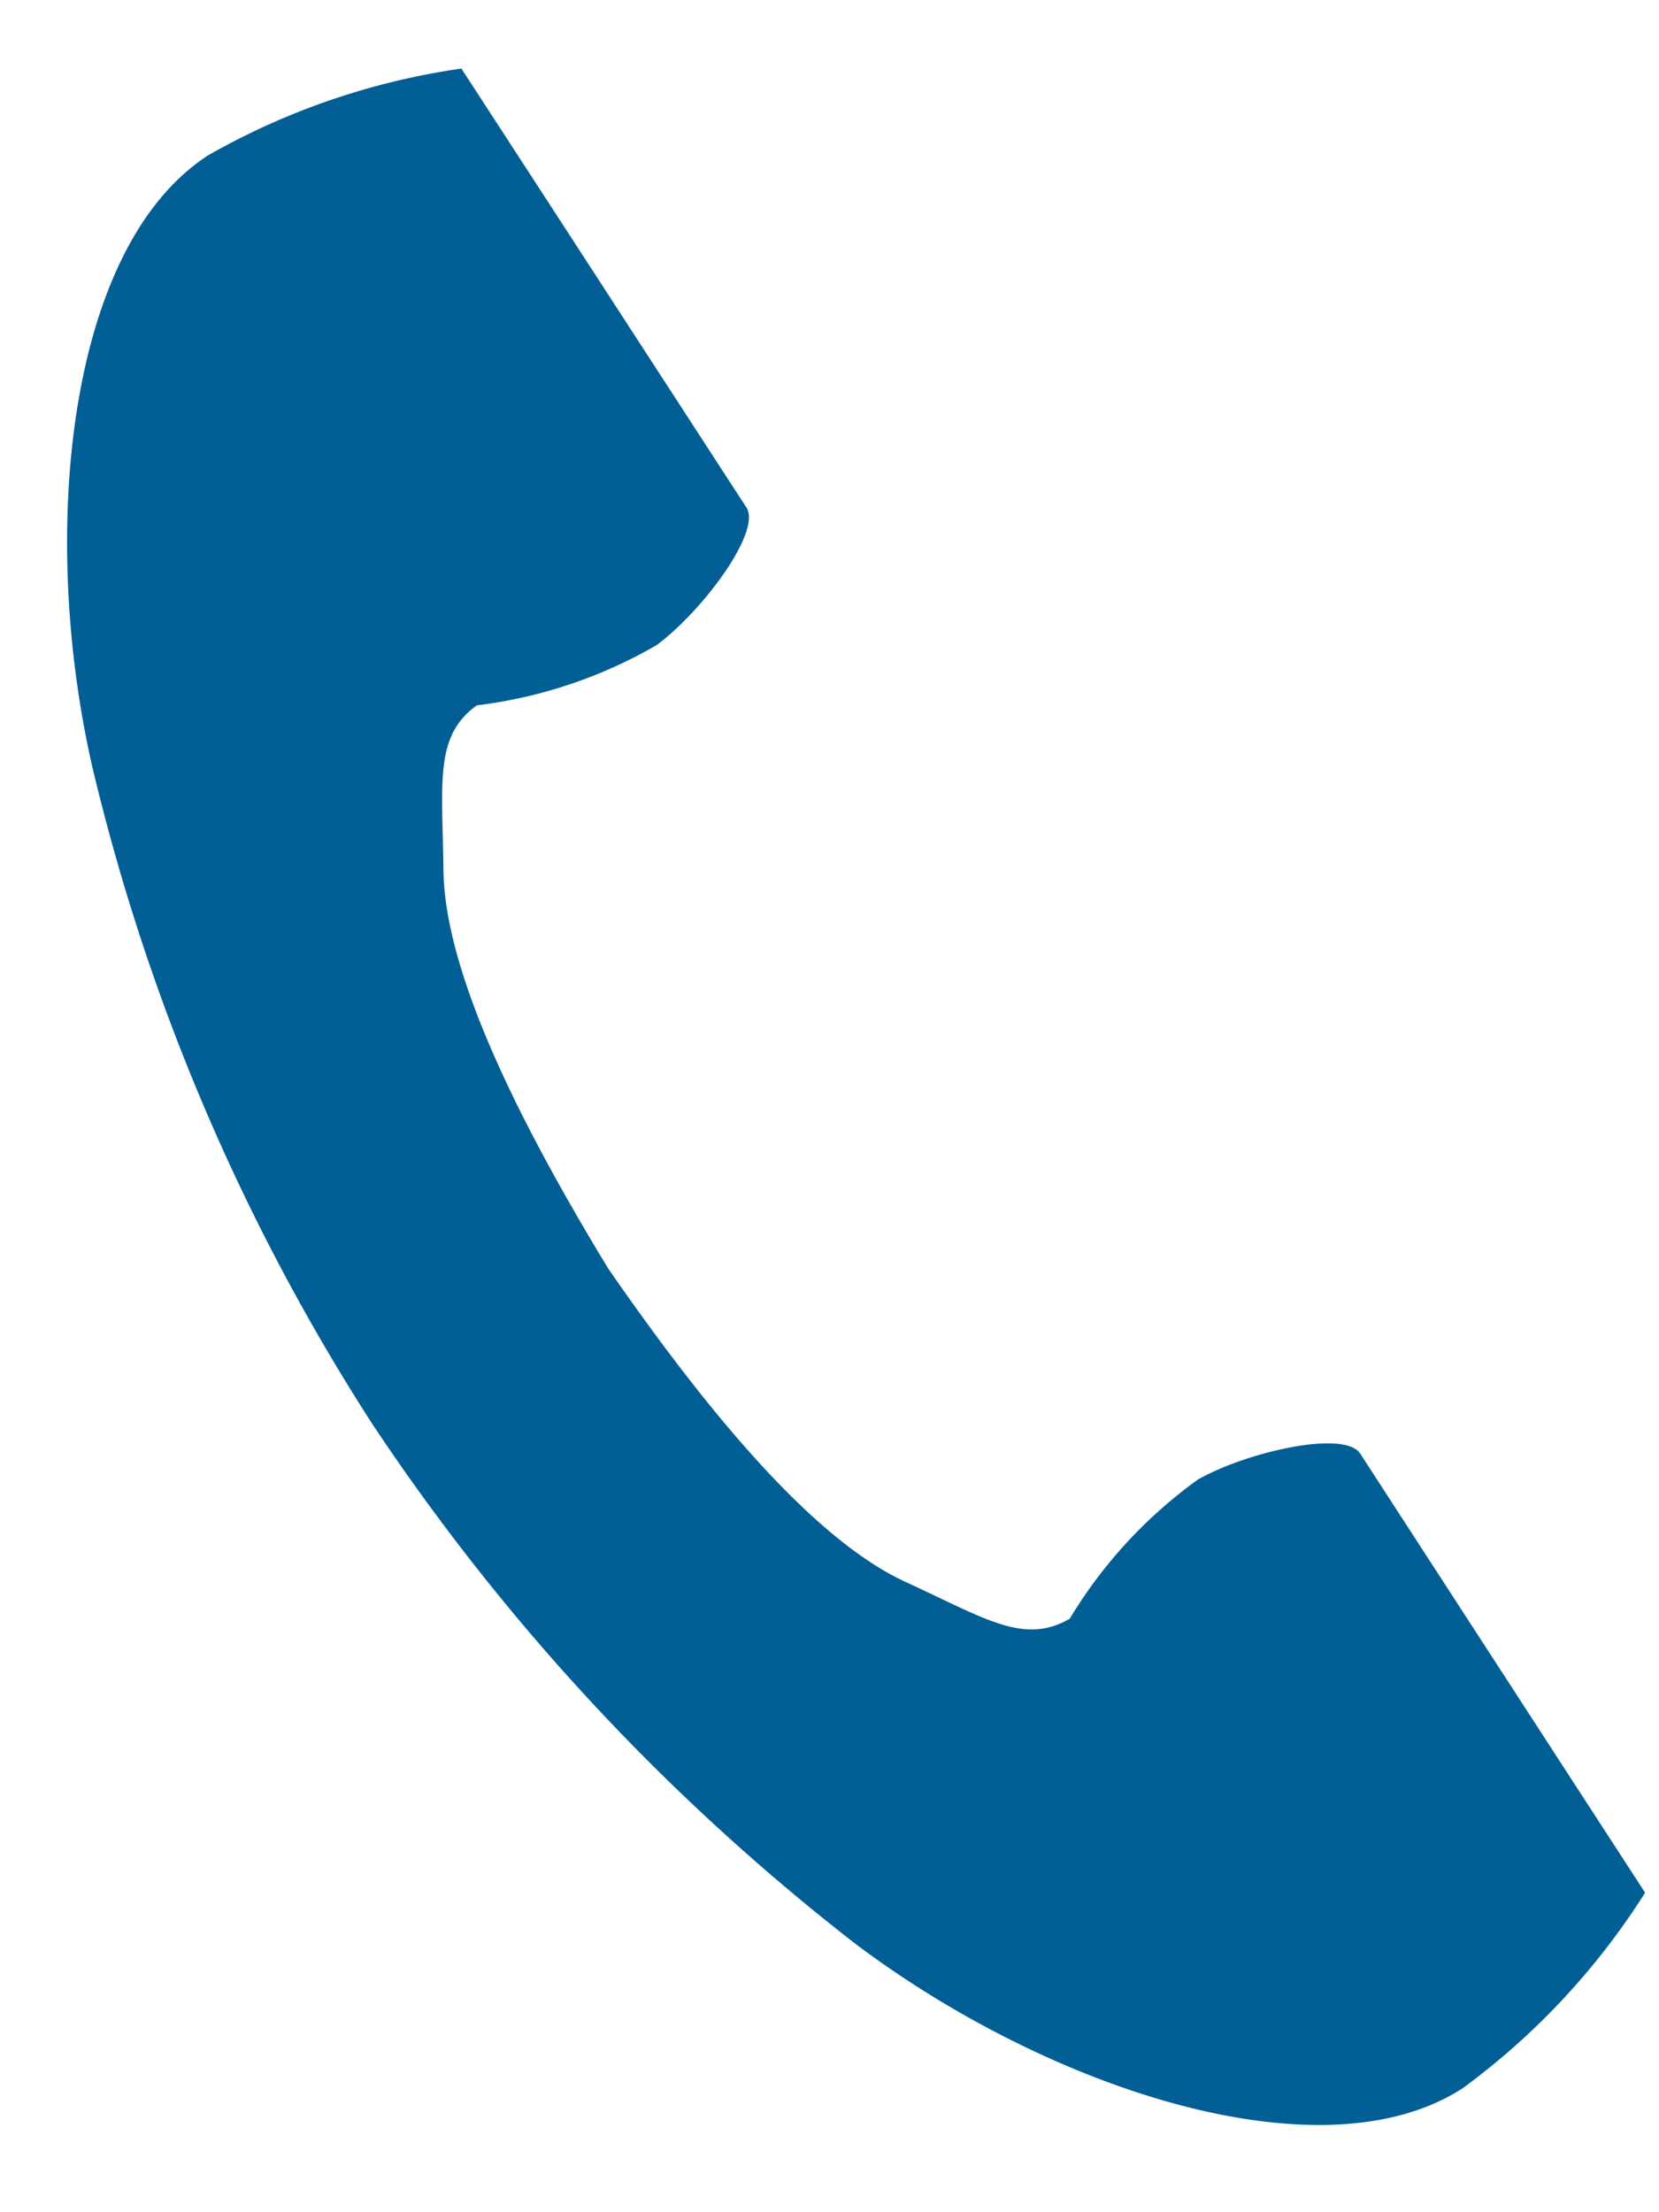 <svg xmlns="http://www.w3.org/2000/svg" width="24" height="32"><g data-name="アートボード 1"><path data-name="シェイプ 12" d="M3.012 2.246C.966 3.573.564 7.718 1.336 11.096a30.542 30.542 0 004.037 9.482 31.75 31.75 0 007.017 7.551c2.772 2.081 6.722 3.4 8.768 2.079a10.389 10.389 0 002.641-2.83l-1.1-1.694-3.022-4.658c-.224-.345-1.633-.029-2.348.376a6.818 6.818 0 00-1.854 2.013c-.662.383-1.216 0-2.374-.532-1.424-.654-3.024-2.688-4.3-4.53-1.163-1.913-2.368-4.2-2.386-5.768-.014-1.274-.136-1.935.483-2.382a6.832 6.832 0 002.6-.871c.662-.488 1.525-1.644 1.3-1.991L7.775 2.684 6.675.992a10.359 10.359 0 00-3.663 1.254z" fill="#015f95" fill-rule="evenodd"/></g></svg>